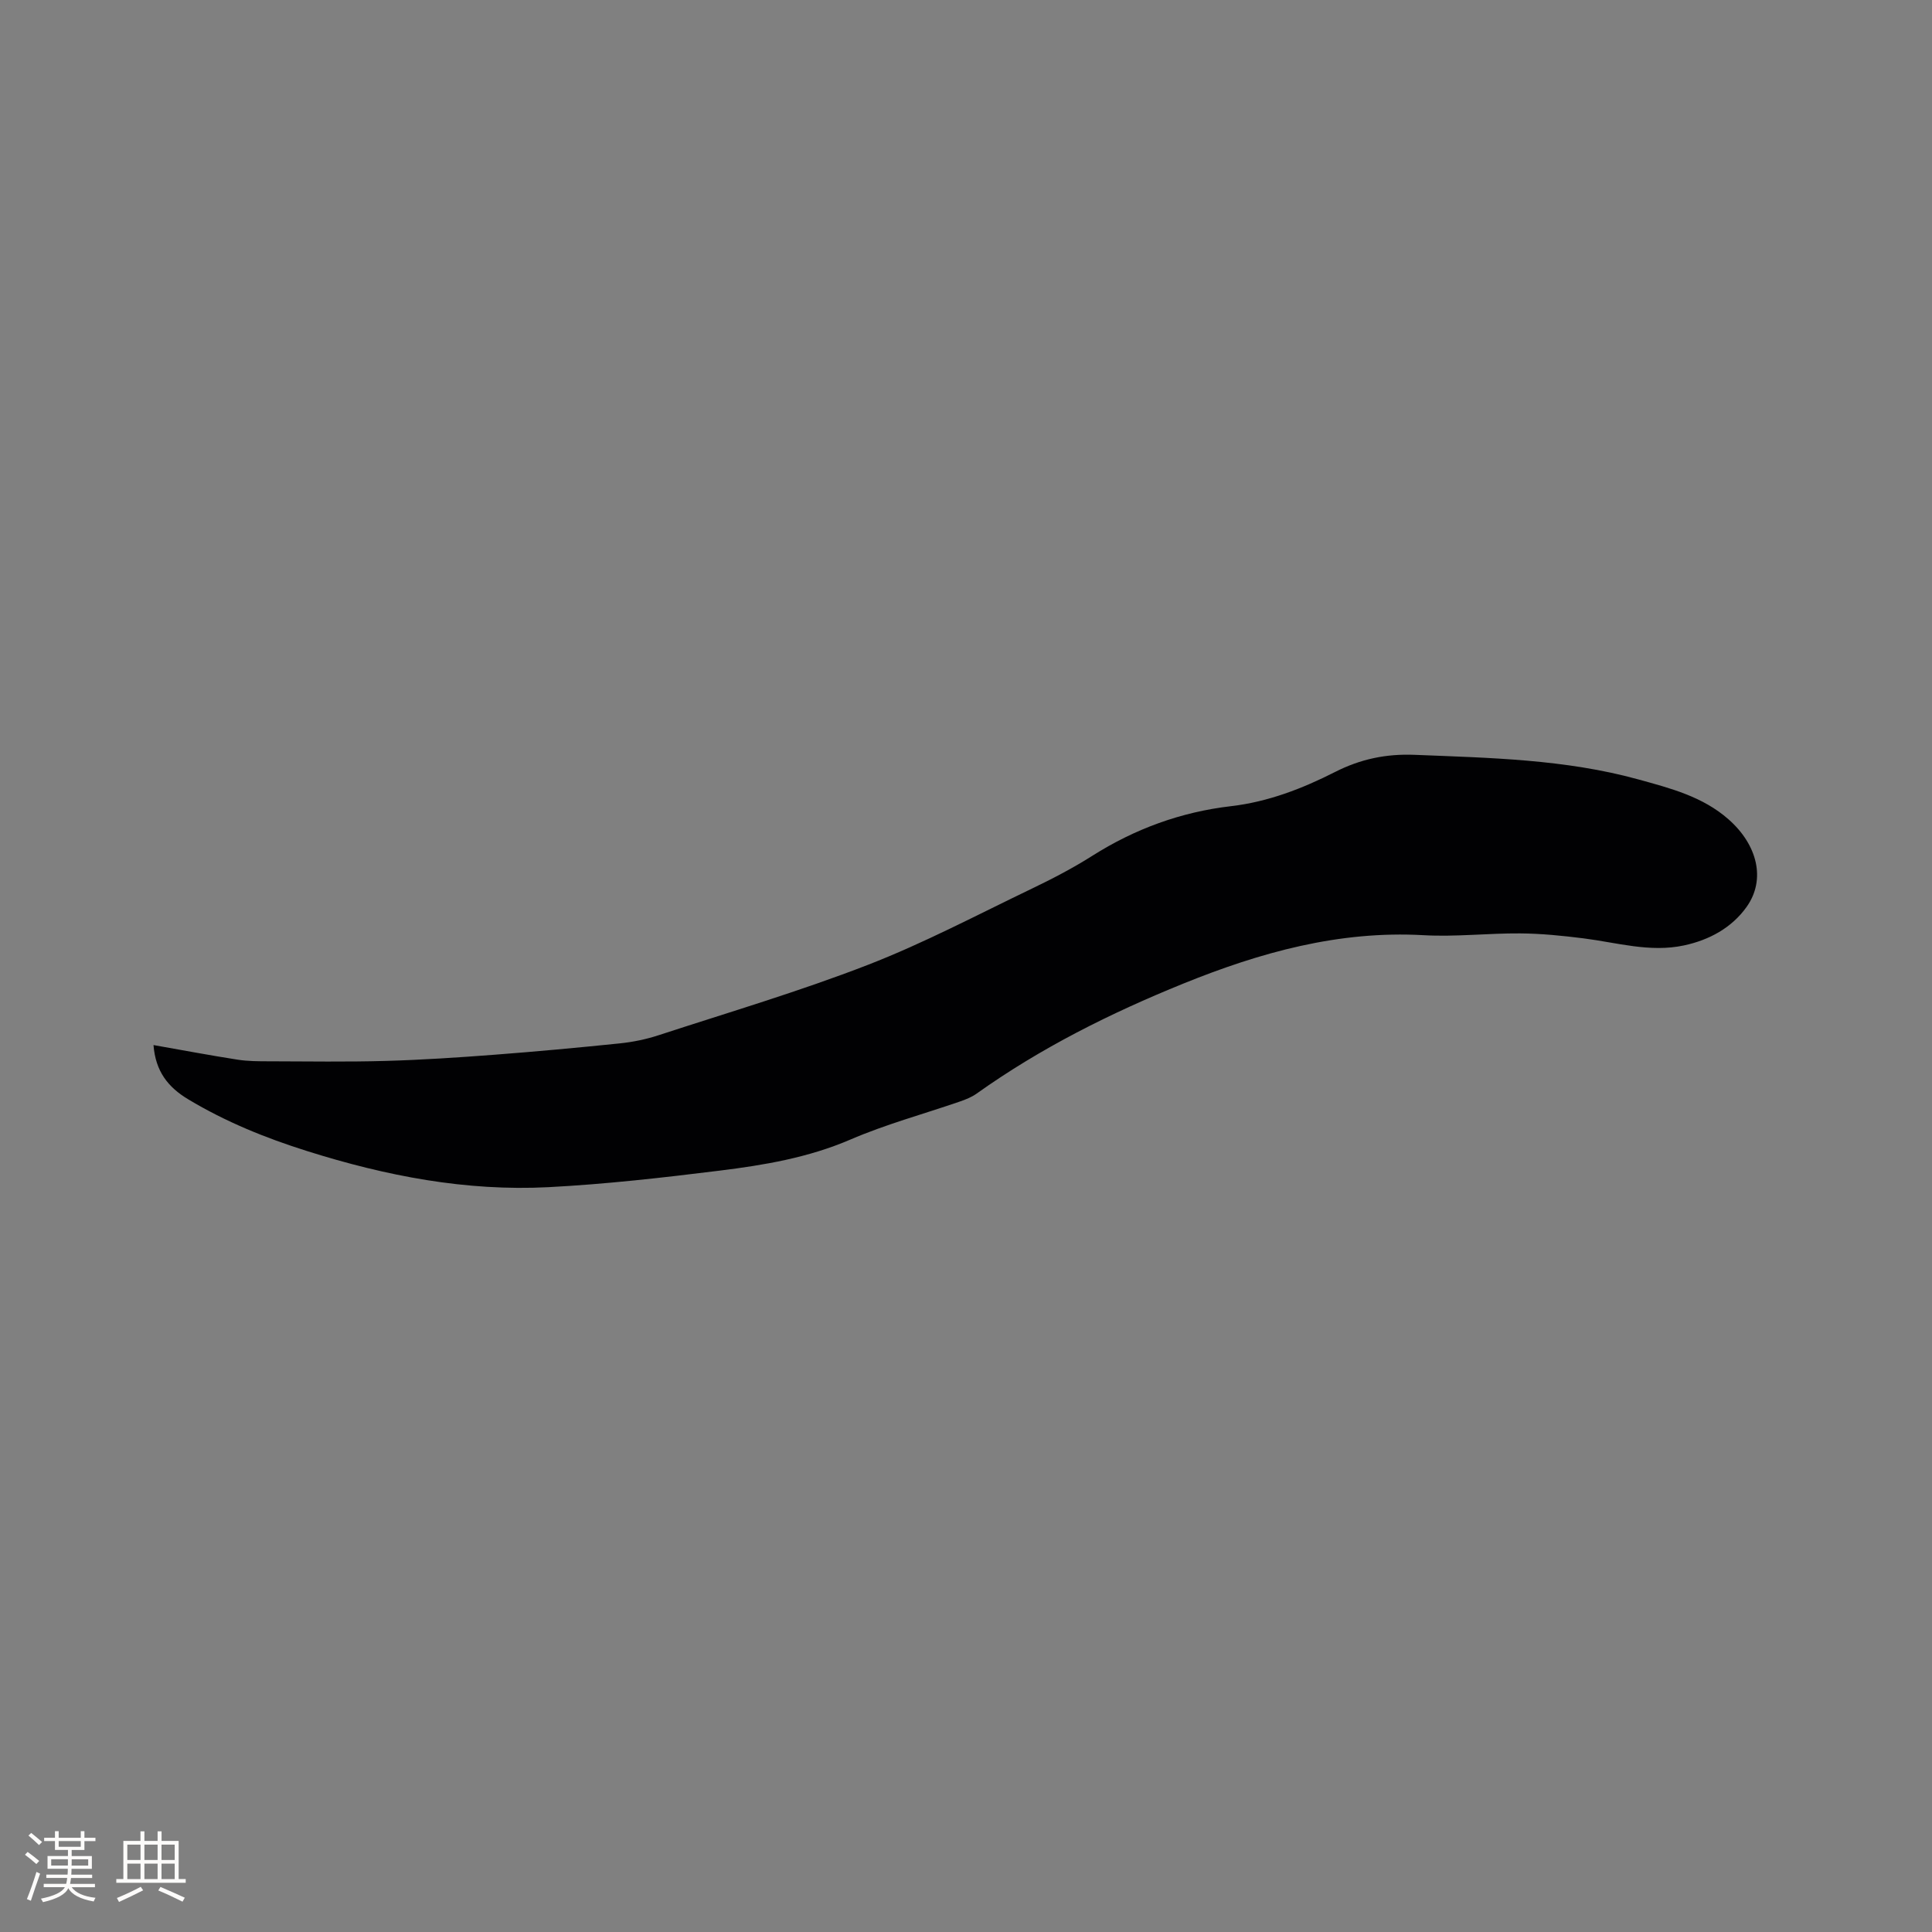 <svg enable-background="new 0 0 400 400" viewBox="0 0 400 400" xmlns="http://www.w3.org/2000/svg"><rect x="0" y="0" width="400" height="400" fill="#808080" stroke="none"/><path d="m31.78 216.37c6.13 1.08 11.75 2.14 17.39 3.02 2.17.34 4.41.34 6.62.34 8.03.02 16.07.15 24.1-.08 7.5-.21 15.01-.71 22.49-1.28 8.66-.66 17.31-1.46 25.95-2.35 2.71-.28 5.44-.84 8.03-1.69 14.48-4.73 29.12-9.06 43.31-14.56 11.6-4.5 22.68-10.37 33.93-15.77 4.29-2.06 8.54-4.27 12.56-6.82 8.82-5.58 18.33-9.06 28.7-10.27 7.67-.89 14.78-3.64 21.59-7.1 5.22-2.65 10.53-3.77 16.45-3.53 15.57.63 31.14.91 46.3 5.09 6.63 1.83 13.32 3.54 18.69 8.28 5.98 5.28 7.75 12.45 3.73 18.11-3.09 4.34-7.74 6.86-12.97 7.98-7.04 1.51-13.87-.59-20.77-1.46-4.36-.55-8.77-1-13.16-1.03-6.67-.05-13.37.75-20.01.37-17.49-.98-33.79 3.57-49.71 10.02-15.05 6.1-29.53 13.32-42.8 22.78-1.01.72-2.23 1.21-3.41 1.62-7.59 2.62-15.39 4.73-22.74 7.9-8.72 3.75-17.86 5.29-27.08 6.43-11.76 1.46-23.57 2.8-35.4 3.42-17.1.88-33.65-2.32-49.98-7.47-8.64-2.72-16.84-6.05-24.59-10.7-4.22-2.52-6.8-5.82-7.22-11.25z" fill="#010103"/><g fill="#fcfbfa"><path d="m5.17 384 .55-.58c.85.61 1.65 1.24 2.4 1.87l-.59.64c-.83-.73-1.62-1.38-2.36-1.93m1.22 9.53-.82-.34c.71-1.76 1.37-3.64 1.98-5.63.24.13.5.25.76.36-.6 1.67-1.24 3.54-1.92 5.61m-.5-13.5.57-.54c.56.44 1.31 1.06 2.26 1.87l-.64.64c-.68-.66-1.41-1.32-2.19-1.97m3.25.46h2.24v-1.36h.77v1.36h4.57v-1.36h.76v1.36h2.28v.69h-2.28v1.84h-2.64v1.26h4.18v2.64h-4.21c0 .45-.02.86-.05 1.21h4.32v.69h-4.38c-.04.34-.1.75-.19 1.22h5.15v.69h-4.82c.87 1.19 2.51 1.92 4.93 2.19-.17.31-.3.57-.37.76-2.77-.49-4.52-1.41-5.26-2.76-.56 1.26-2.3 2.23-5.24 2.9-.12-.24-.26-.48-.43-.72 2.73-.55 4.38-1.34 4.96-2.38h-4.38v-.69h4.65c.1-.38.17-.79.21-1.22h-4.32v-.69h4.4c.03-.34.05-.75.05-1.21h-4.2v-2.64h4.23v-1.26h-2.69v-1.84h-2.24zm1.46 4.46v1.29h3.45c.01-.4.02-.57.01-.53v-.32-.45h-3.46zm1.55-2.59h4.57v-1.19h-4.57zm6.11 2.59h-3.42v.77c-.01.19-.01.37-.02.53h3.44z"/><path d="m32.63 379.16h.82v1.98h3.54v7.89h1.46v.78h-14.37v-.78h1.46v-7.89h3.54v-1.98h.82v1.98h2.73zm-3.49 11.48.5.73c-1.61.82-3.28 1.63-5 2.41-.13-.27-.28-.55-.44-.82 1.75-.72 3.4-1.49 4.94-2.32m-2.78-5.55h2.73v-3.18h-2.73zm0 3.95h2.73v-3.2h-2.73zm3.54-3.95h2.73v-3.18h-2.73zm0 3.95h2.73v-3.2h-2.73zm7.89 4.68c-1.84-.92-3.51-1.7-5.02-2.32l.45-.73c1.89.8 3.57 1.55 5.04 2.23zm-1.62-11.81h-2.73v3.18h2.73zm-2.73 7.13h2.73v-3.2h-2.73z"/></g></svg>